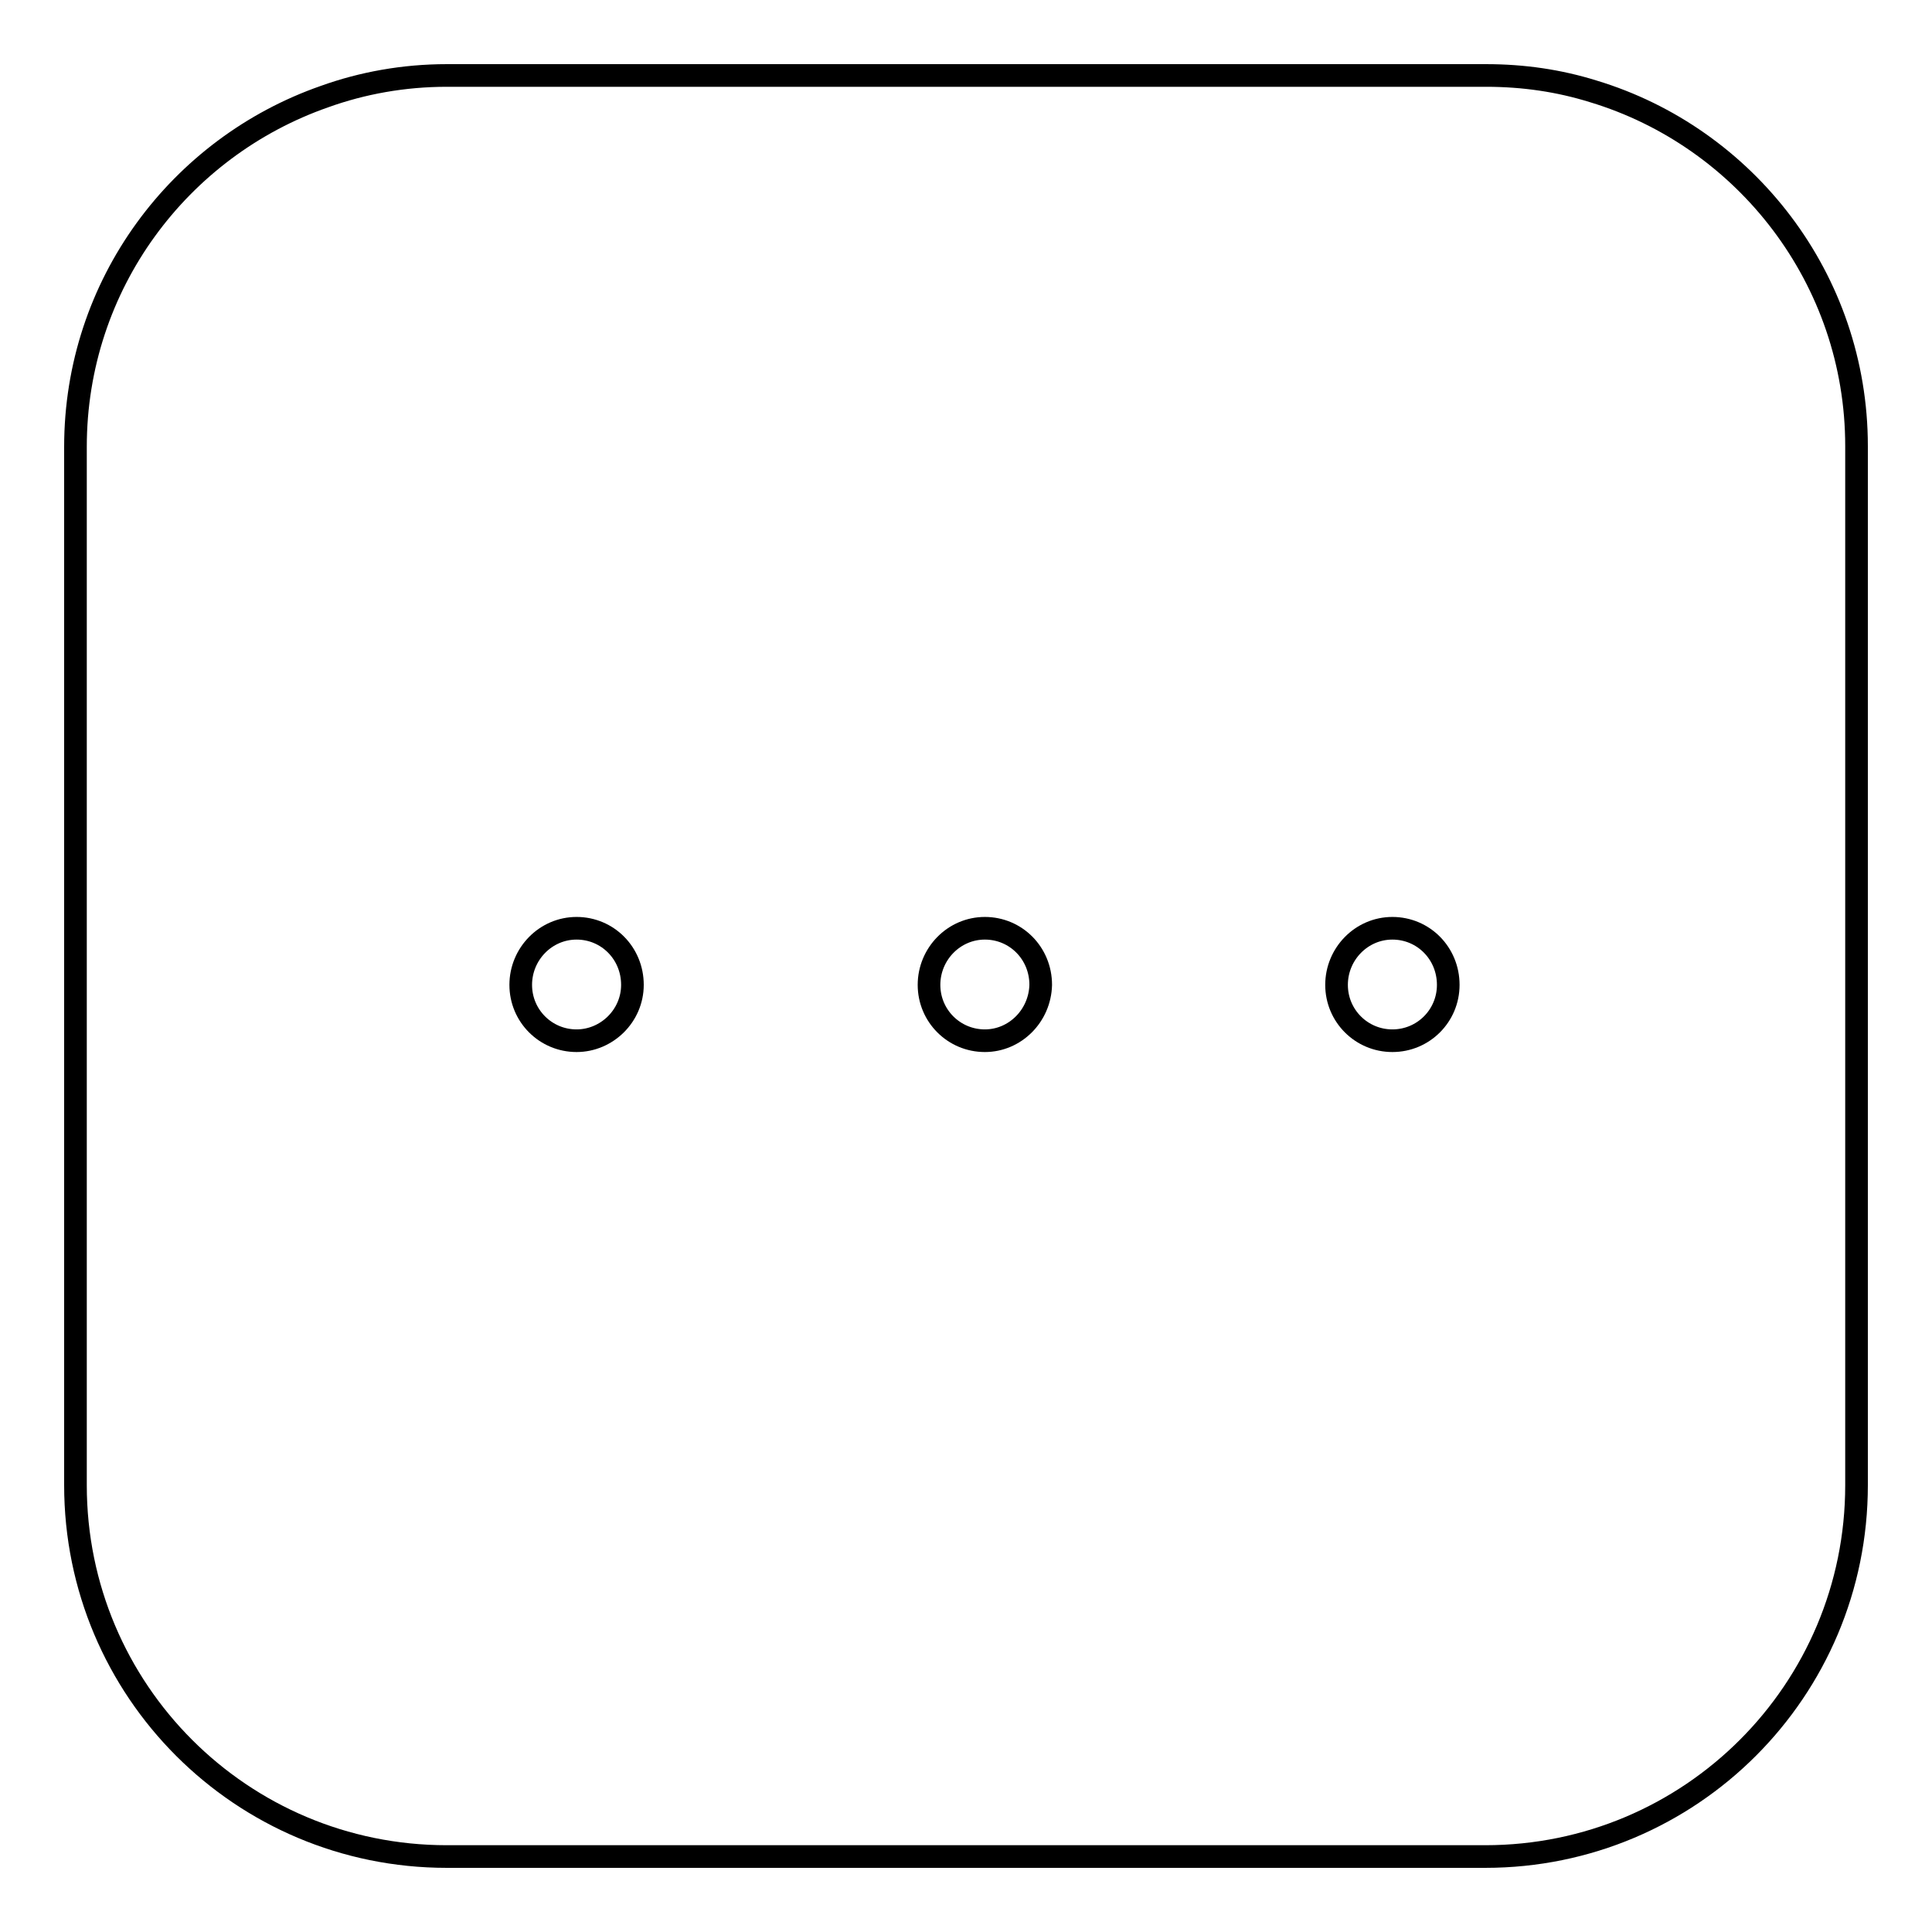 <?xml version="1.0" encoding="utf-8"?>
<!-- Svg Vector Icons : http://www.onlinewebfonts.com/icon -->
<!DOCTYPE svg PUBLIC "-//W3C//DTD SVG 1.1//EN" "http://www.w3.org/Graphics/SVG/1.1/DTD/svg11.dtd">
<svg version="1.1" xmlns="http://www.w3.org/2000/svg" xmlns:xlink="http://www.w3.org/1999/xlink" x="0px" y="0px" viewBox="0 0 256 256" enable-background="new 0 0 256 256" xml:space="preserve">
<g><g><path stroke-width="3" fill-opacity="0" stroke="#000000"  d="M246,196.8L246,196.8c0,27.2-22,49.2-49.2,49.2H59.2C32,246,10,224,10,196.8V59.2l0,0l0,0c0-21.5,13.8-39.7,33-46.4C48,11,53.5,10,59.2,10h137.7c5,0,9.7,0.7,14.2,2.1c20.2,6.1,34.9,24.9,34.9,47V196.8L246,196.8z"/><path stroke-width="3" fill-opacity="0" stroke="#000000"  d="M184.5,137.9c-4.1,0-7.4-3.3-7.4-7.4c0-4.1,3.3-7.5,7.4-7.5c4.1,0,7.4,3.3,7.4,7.5C191.9,134.6,188.6,137.9,184.5,137.9z M130.5,137.9c-4.1,0-7.4-3.3-7.4-7.4c0-4.1,3.3-7.5,7.4-7.5c4.1,0,7.4,3.3,7.4,7.5C137.8,134.6,134.5,137.9,130.5,137.9z M76.4,137.9c-4.1,0-7.4-3.3-7.4-7.4c0-4.1,3.3-7.5,7.4-7.5c4.1,0,7.4,3.3,7.4,7.5C83.8,134.6,80.4,137.9,76.4,137.9z"/></g></g>
</svg>